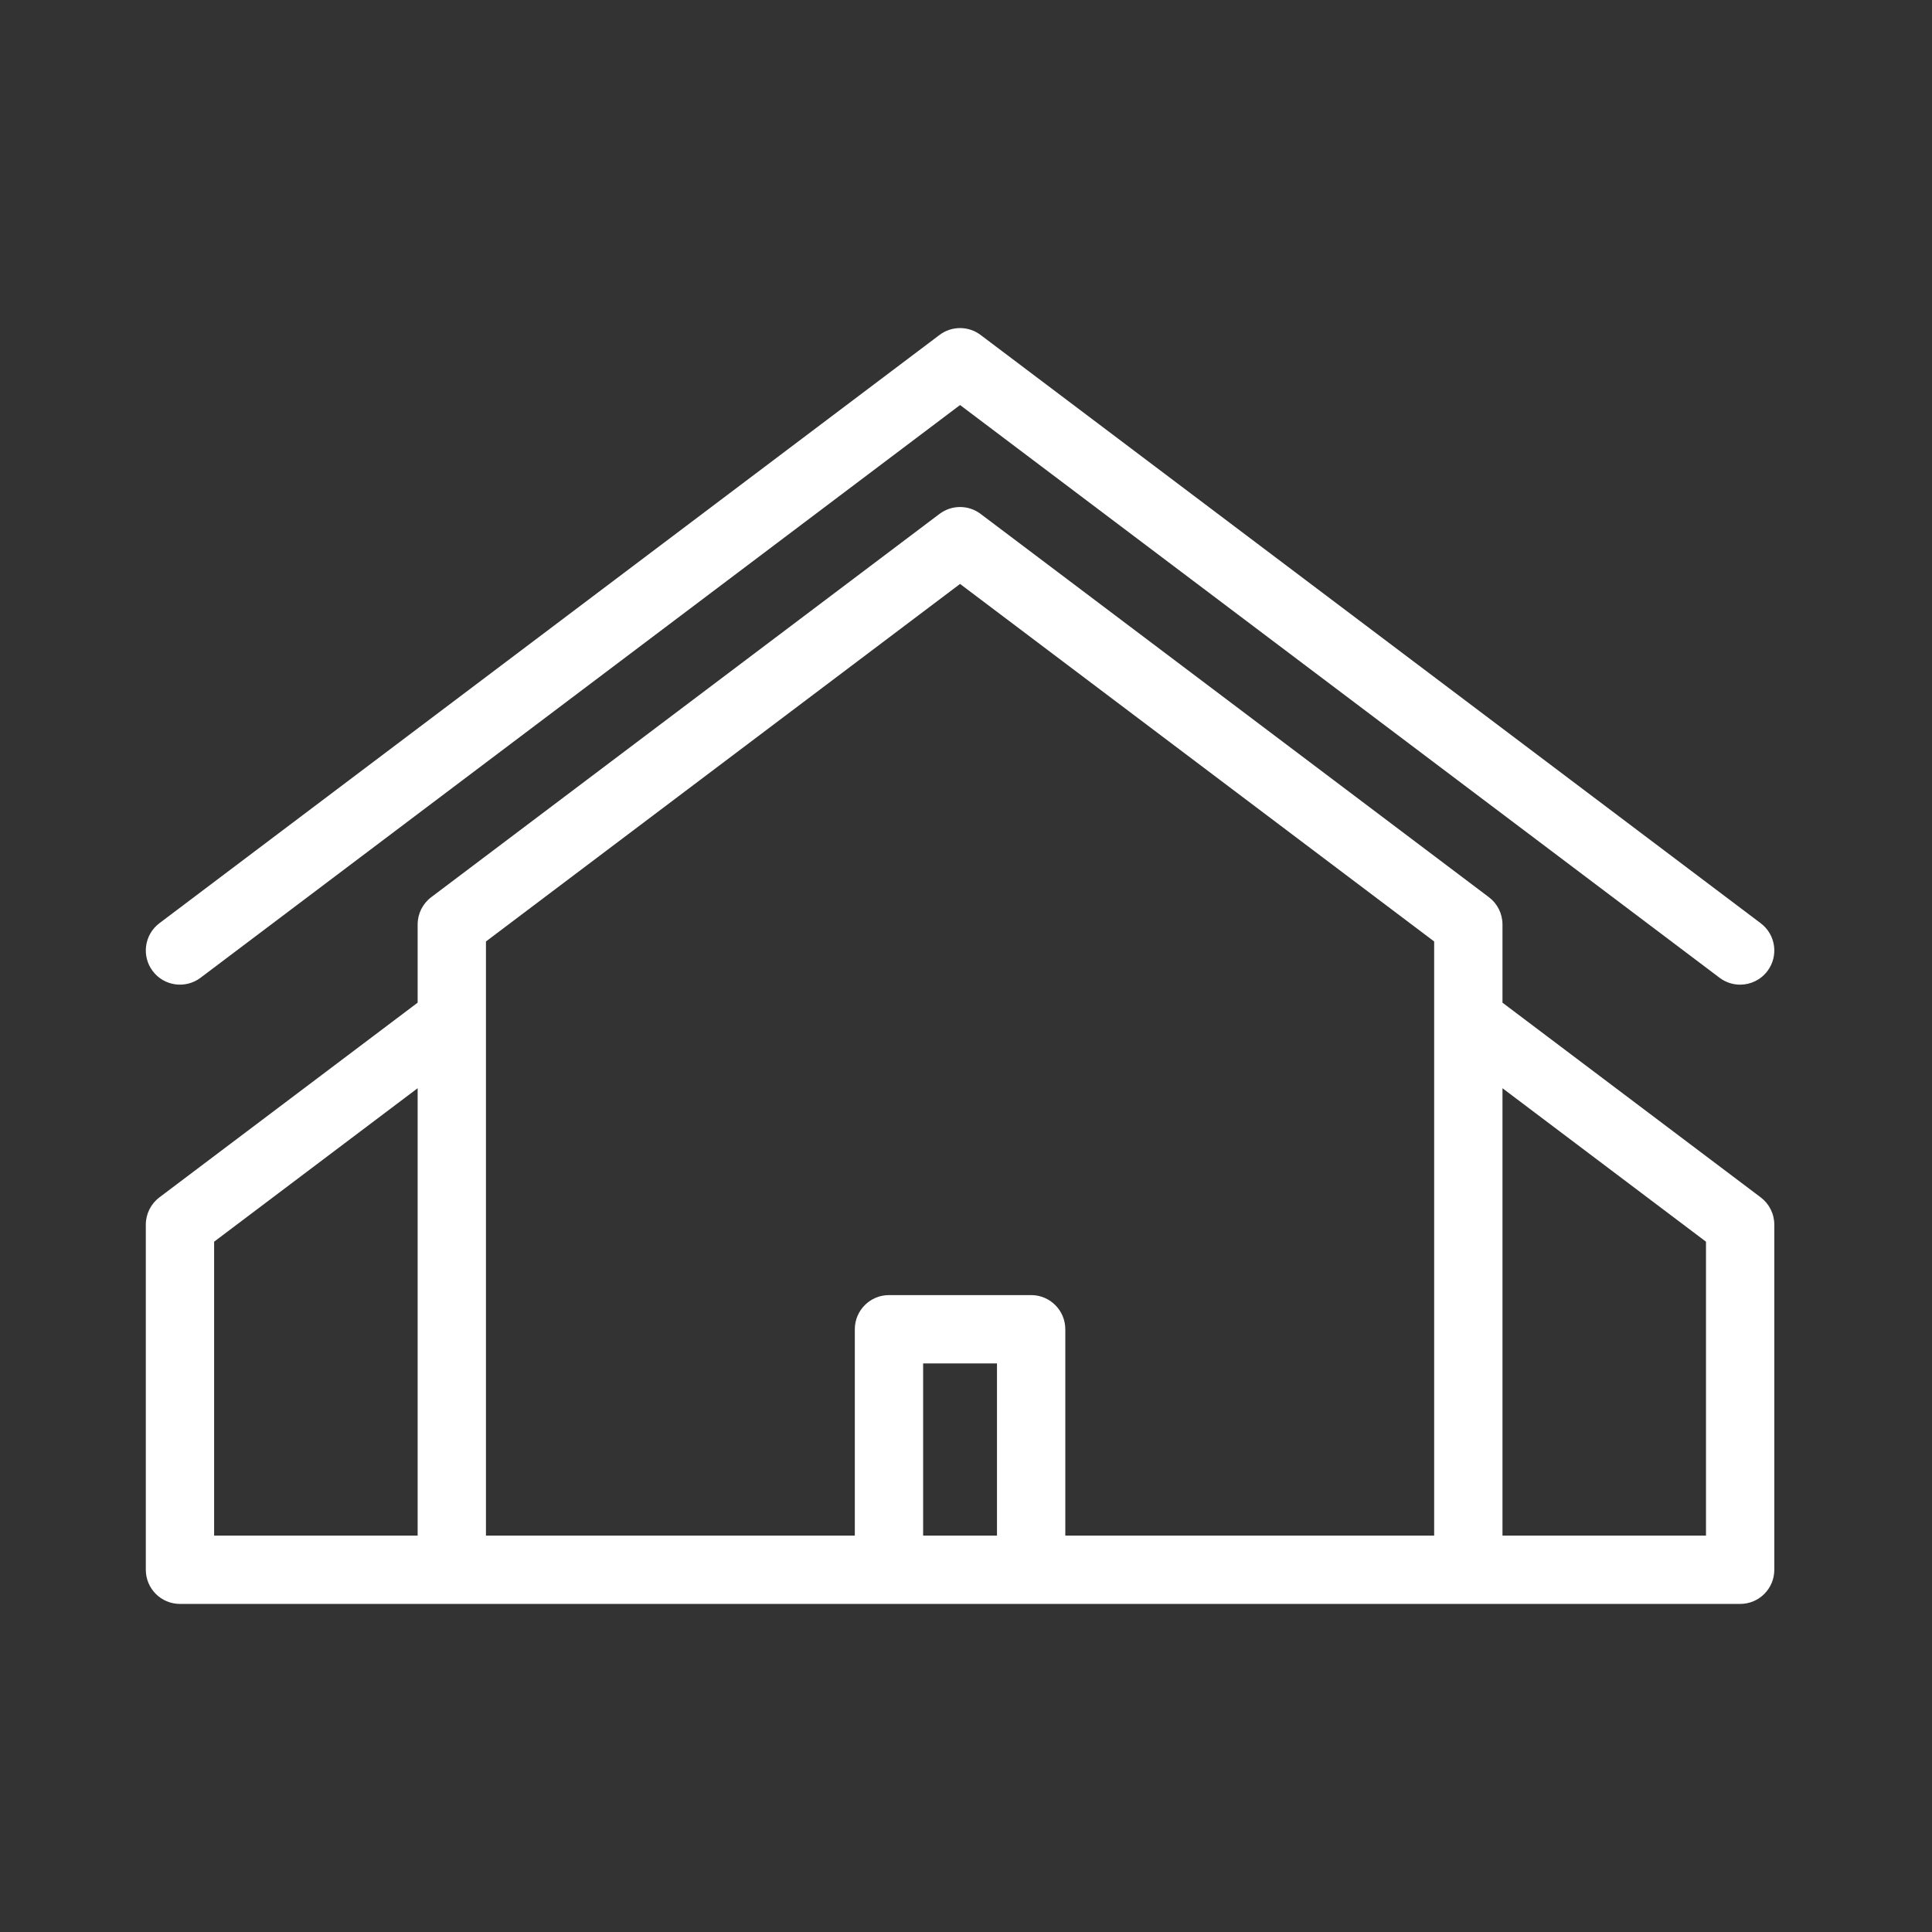 <?xml version="1.0" encoding="UTF-8"?>
<svg xmlns="http://www.w3.org/2000/svg" width="53" height="53" viewBox="0 0 53 53" fill="none">
  <rect x="0" y="0" width="53" height="53" fill="#333333" stroke="none"/>
  <path d="M48.301 32.847L41.217 27.506V25.36C41.217 25.066 41.079 24.789 40.844 24.612L26.901 14.098C26.567 13.846 26.107 13.846 25.773 14.098L11.83 24.612C11.595 24.789 11.457 25.066 11.457 25.36V27.506L4.373 32.847C4.138 33.025 4 33.302 4 33.596V43.063C4 43.581 4.42 44 4.937 44H12.394H19.851H32.824H40.28H47.737C48.255 44 48.674 43.581 48.674 43.063V33.596C48.674 33.302 48.536 33.025 48.301 32.847ZM27.35 42.126H25.324V37.402H27.35V42.126ZM29.224 42.126V36.465C29.224 35.948 28.805 35.528 28.287 35.528H24.387C23.869 35.528 23.45 35.948 23.45 36.465V42.126H18.913H13.331V25.827L26.337 16.019L39.343 25.827V42.126H33.761H29.224ZM5.874 34.063L11.457 29.853V42.126H5.874V34.063ZM46.8 42.126H41.217V29.853L46.8 34.063V42.126Z" fill="white"></path>
  <path d="M5.501 26.823L26.337 11.111L47.173 26.823C47.342 26.95 47.54 27.012 47.736 27.012C48.02 27.012 48.301 26.883 48.485 26.639C48.797 26.226 48.715 25.638 48.301 25.327L26.901 9.189C26.567 8.937 26.107 8.937 25.773 9.189L4.373 25.326C3.96 25.638 3.877 26.226 4.189 26.639C4.5 27.052 5.088 27.134 5.501 26.823Z" fill="white"></path>
</svg>

